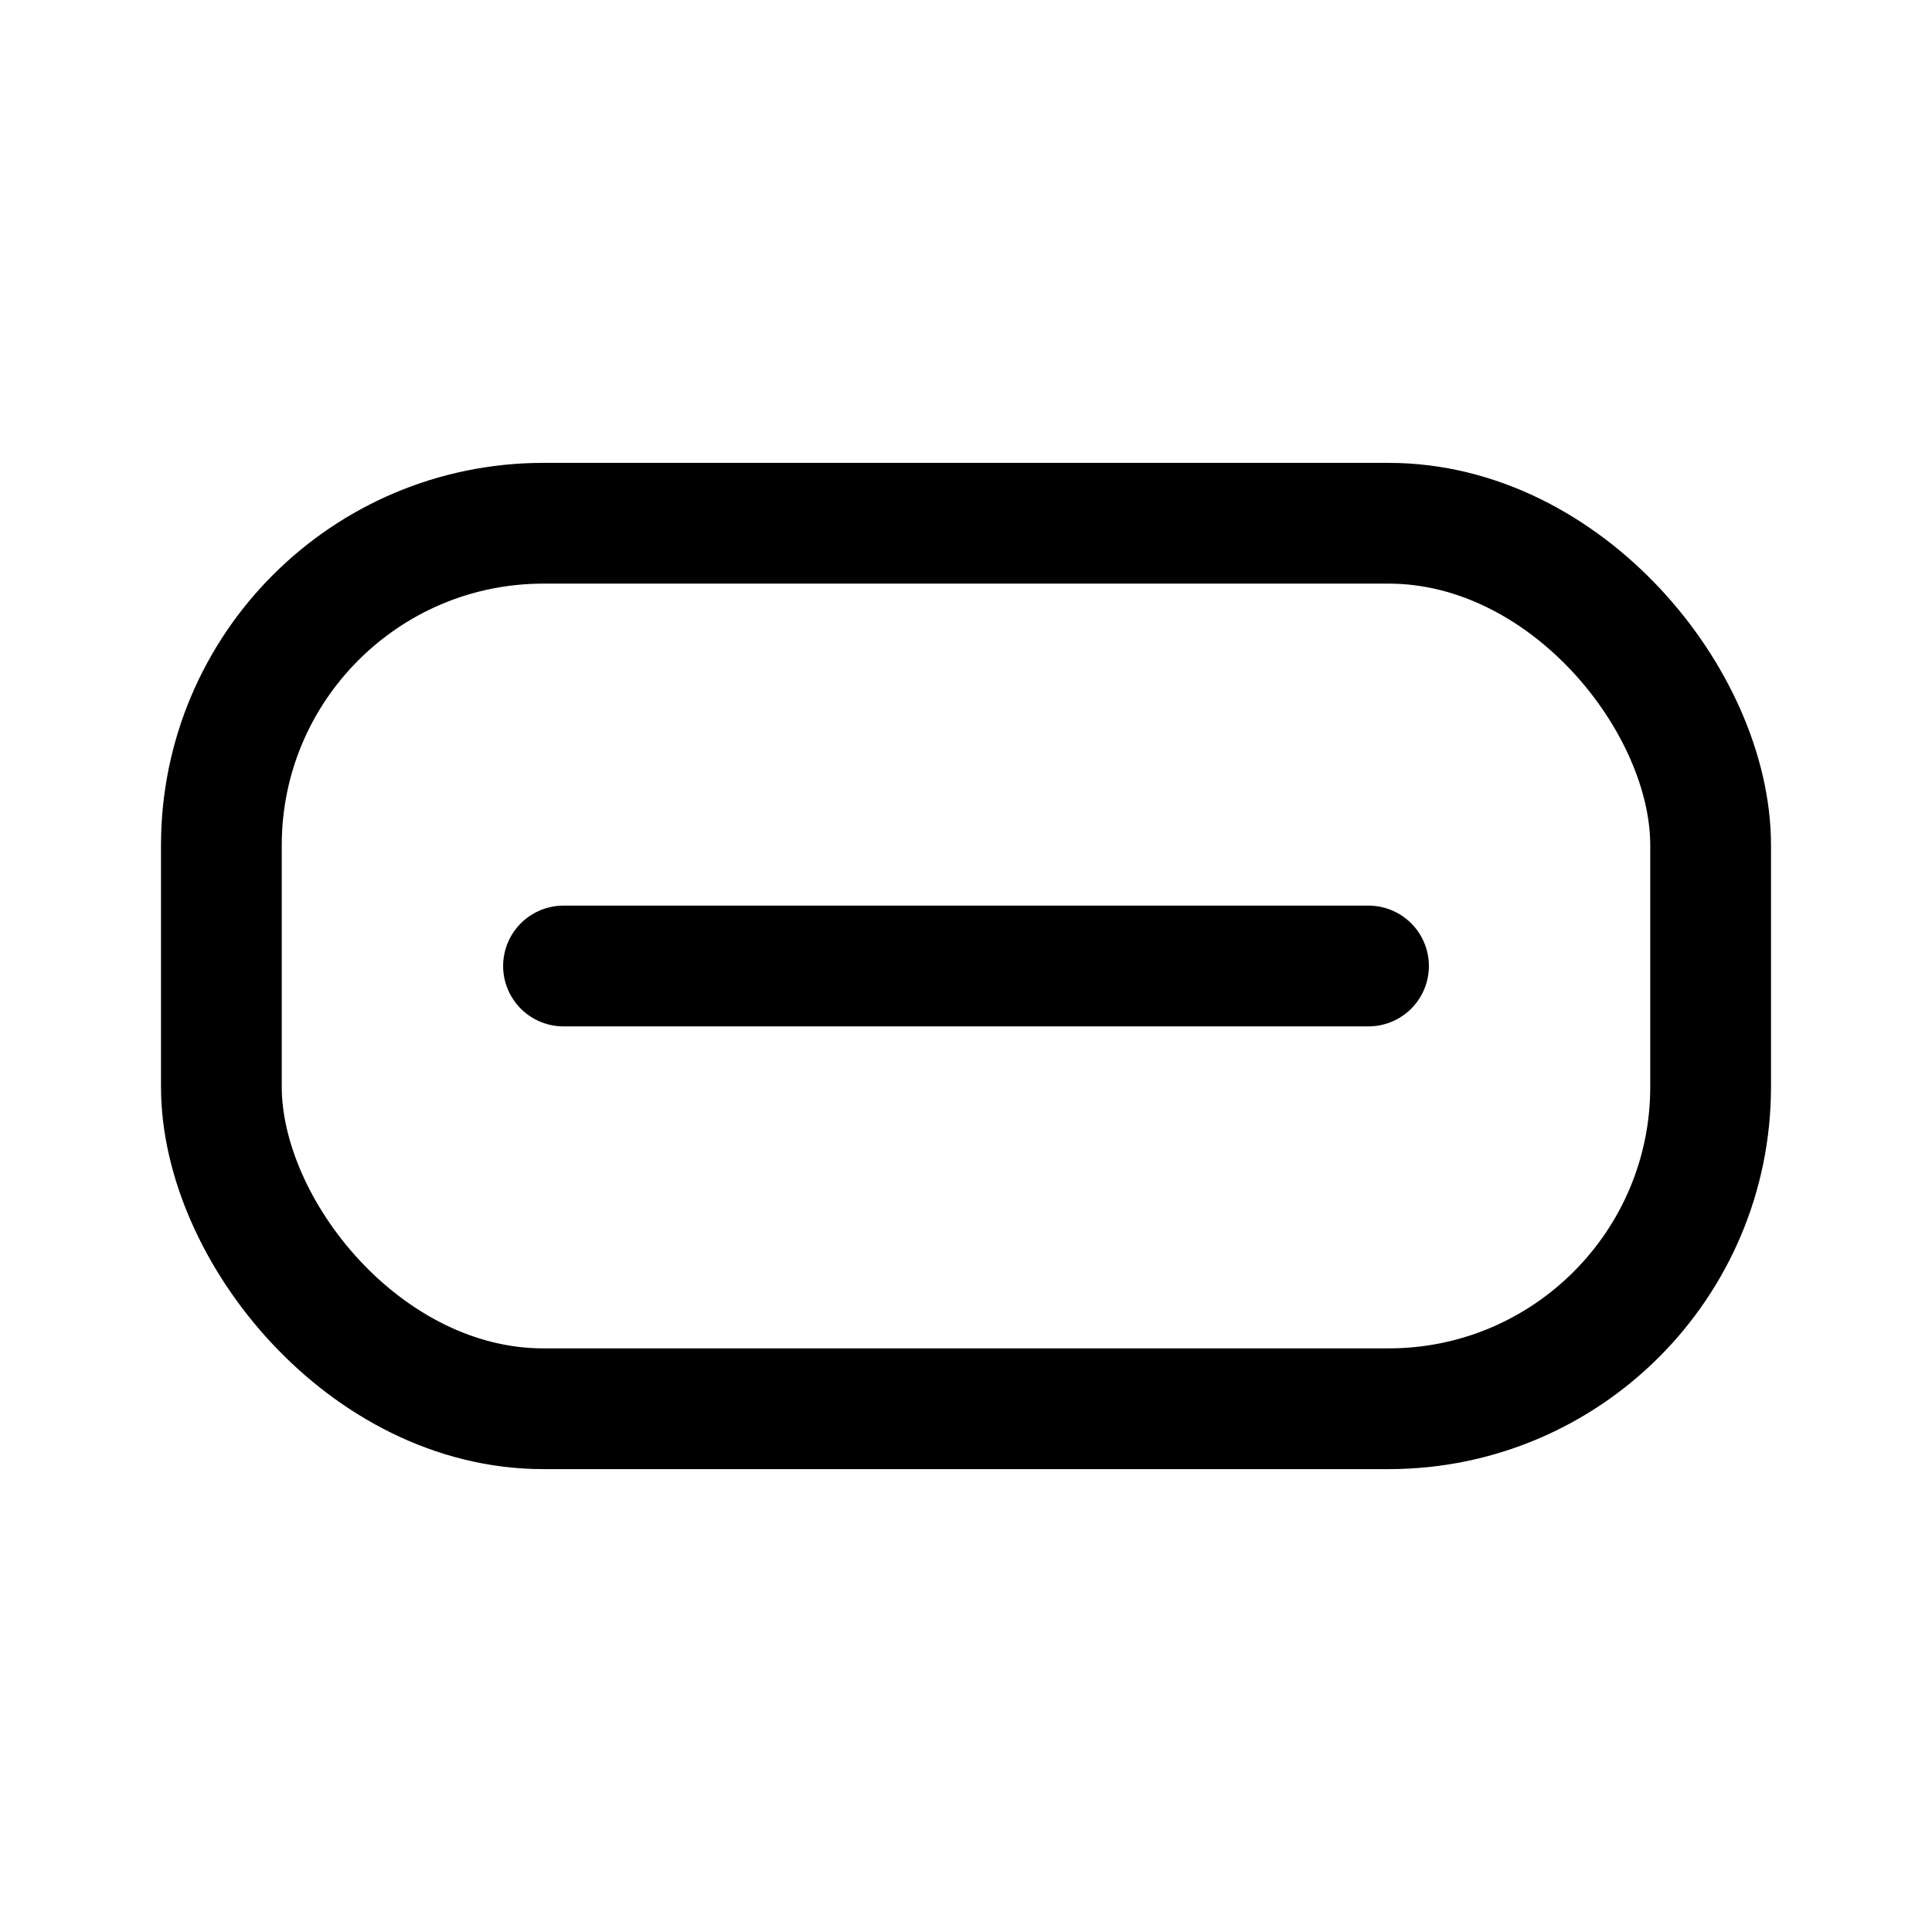 <svg xmlns="http://www.w3.org/2000/svg" width="24" height="24" fill="none" viewBox="0 0 24 24"><rect width="18.5" height="11" x="2.75" y="6.5" stroke="currentColor" stroke-linecap="round" stroke-linejoin="round" stroke-width="1.5" rx="4"/><path stroke="currentColor" stroke-linecap="round" stroke-linejoin="round" stroke-width="1.5" d="M7 12h10"/></svg>